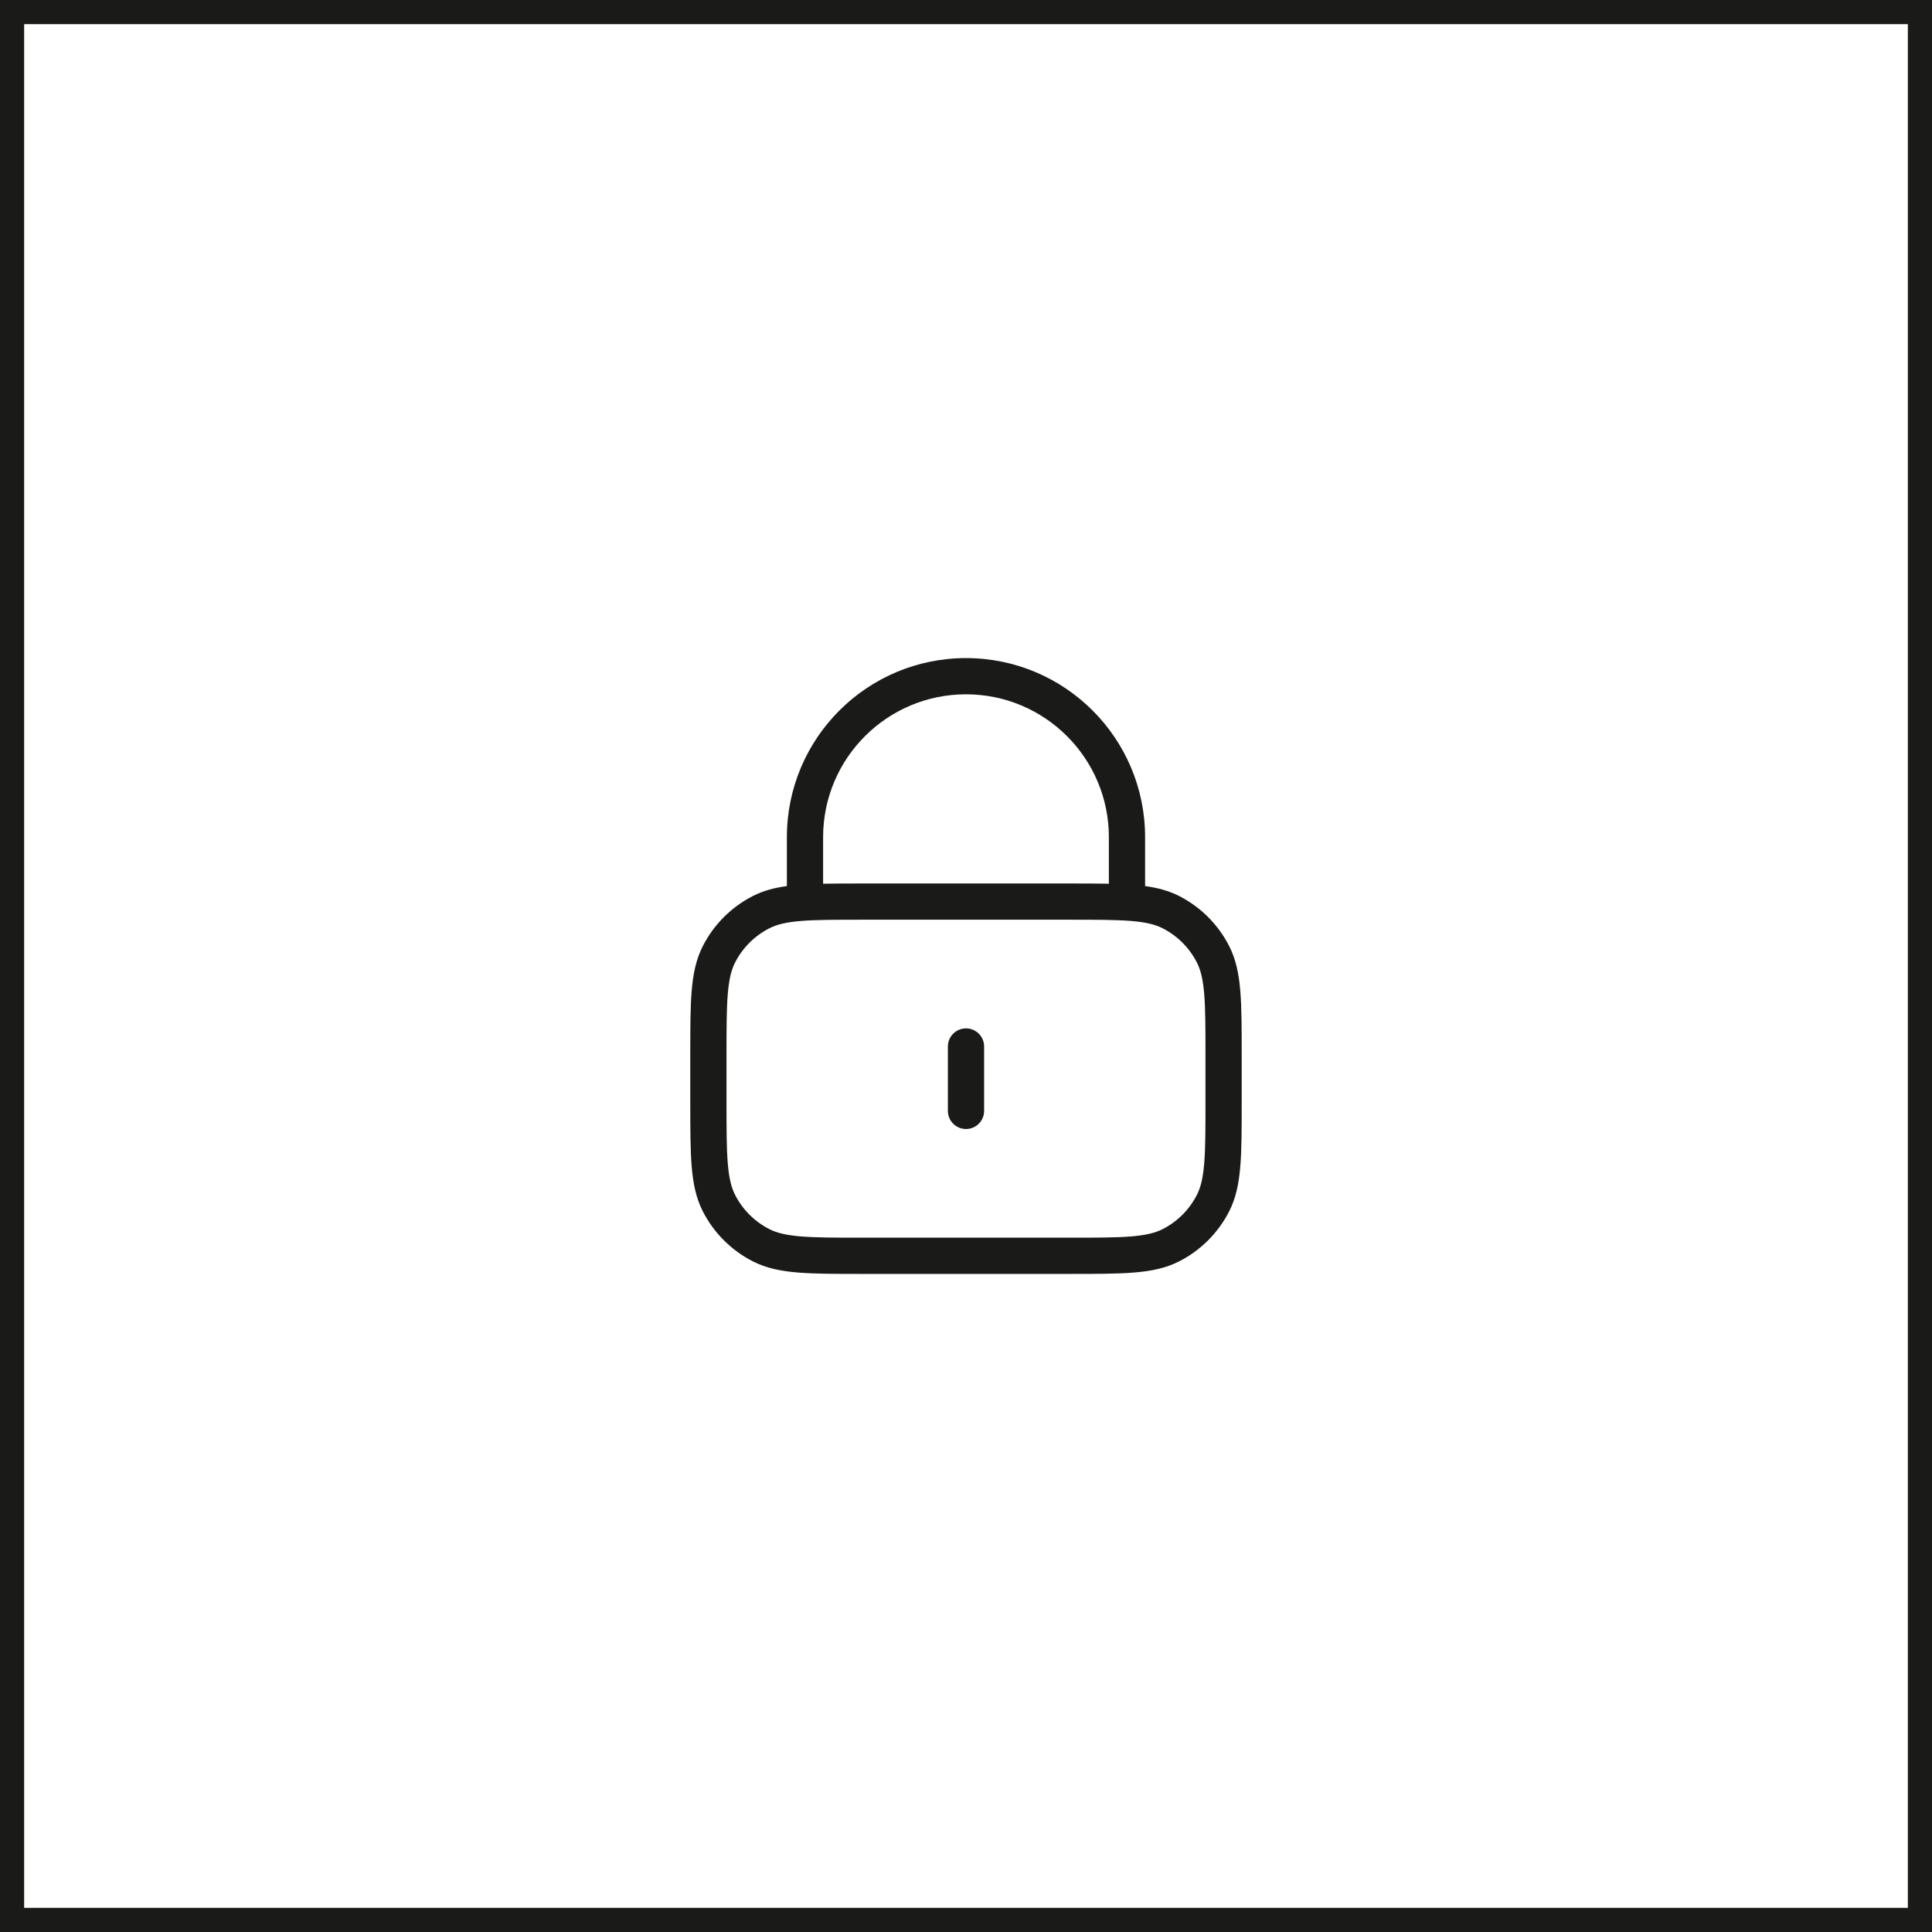 <svg width="80" height="80" viewBox="0 0 80 80" fill="none" xmlns="http://www.w3.org/2000/svg">
<rect x="0.5" y="0.5" width="79" height="79" stroke="#1A1A18"/>
<path fill-rule="evenodd" clip-rule="evenodd" d="M32.583 34.667C32.583 30.571 35.904 27.25 40 27.25C44.096 27.25 47.416 30.571 47.416 34.667V36.69C47.935 36.761 48.395 36.883 48.823 37.101C49.717 37.556 50.443 38.283 50.899 39.177C51.179 39.728 51.301 40.332 51.359 41.045C51.416 41.743 51.416 42.608 51.416 43.7V45.633C51.416 46.725 51.416 47.591 51.359 48.288C51.301 49.002 51.179 49.605 50.899 50.157C50.443 51.05 49.717 51.777 48.823 52.232C48.272 52.513 47.668 52.635 46.955 52.693C46.257 52.75 45.392 52.75 44.299 52.75H35.7C34.608 52.75 33.742 52.75 33.045 52.693C32.331 52.635 31.728 52.513 31.177 52.232C30.283 51.777 29.556 51.05 29.101 50.157C28.82 49.605 28.698 49.002 28.64 48.288C28.583 47.591 28.583 46.725 28.583 45.633V43.7C28.583 42.608 28.583 41.743 28.64 41.045C28.698 40.332 28.82 39.728 29.101 39.177C29.556 38.283 30.283 37.556 31.177 37.101C31.605 36.883 32.065 36.761 32.583 36.69V34.667ZM34.083 36.593C34.559 36.583 35.095 36.583 35.7 36.583H44.299C44.905 36.583 45.44 36.583 45.916 36.593V34.667C45.916 31.399 43.267 28.75 40 28.75C36.732 28.75 34.083 31.399 34.083 34.667V36.593ZM33.167 38.135C32.546 38.186 32.162 38.282 31.858 38.438C31.246 38.749 30.749 39.246 30.437 39.858C30.282 40.162 30.186 40.547 30.135 41.167C30.084 41.797 30.083 42.601 30.083 43.733V45.6C30.083 46.733 30.084 47.537 30.135 48.166C30.186 48.787 30.282 49.171 30.437 49.475C30.749 50.087 31.246 50.584 31.858 50.896C32.162 51.051 32.546 51.147 33.167 51.198C33.796 51.249 34.6 51.25 35.733 51.25H44.266C45.399 51.25 46.203 51.249 46.833 51.198C47.453 51.147 47.837 51.051 48.142 50.896C48.753 50.584 49.251 50.087 49.562 49.475C49.717 49.171 49.814 48.787 49.864 48.166C49.916 47.537 49.916 46.733 49.916 45.6V43.733C49.916 42.601 49.916 41.797 49.864 41.167C49.814 40.547 49.717 40.162 49.562 39.858C49.251 39.246 48.753 38.749 48.142 38.438C47.837 38.282 47.453 38.186 46.833 38.135C46.203 38.084 45.399 38.083 44.266 38.083H35.733C34.6 38.083 33.796 38.084 33.167 38.135ZM40 42.583C40.414 42.583 40.75 42.919 40.75 43.333V46C40.75 46.414 40.414 46.75 40 46.75C39.586 46.75 39.25 46.414 39.25 46V43.333C39.25 42.919 39.586 42.583 40 42.583Z" fill="#1A1A18"/>
</svg>
